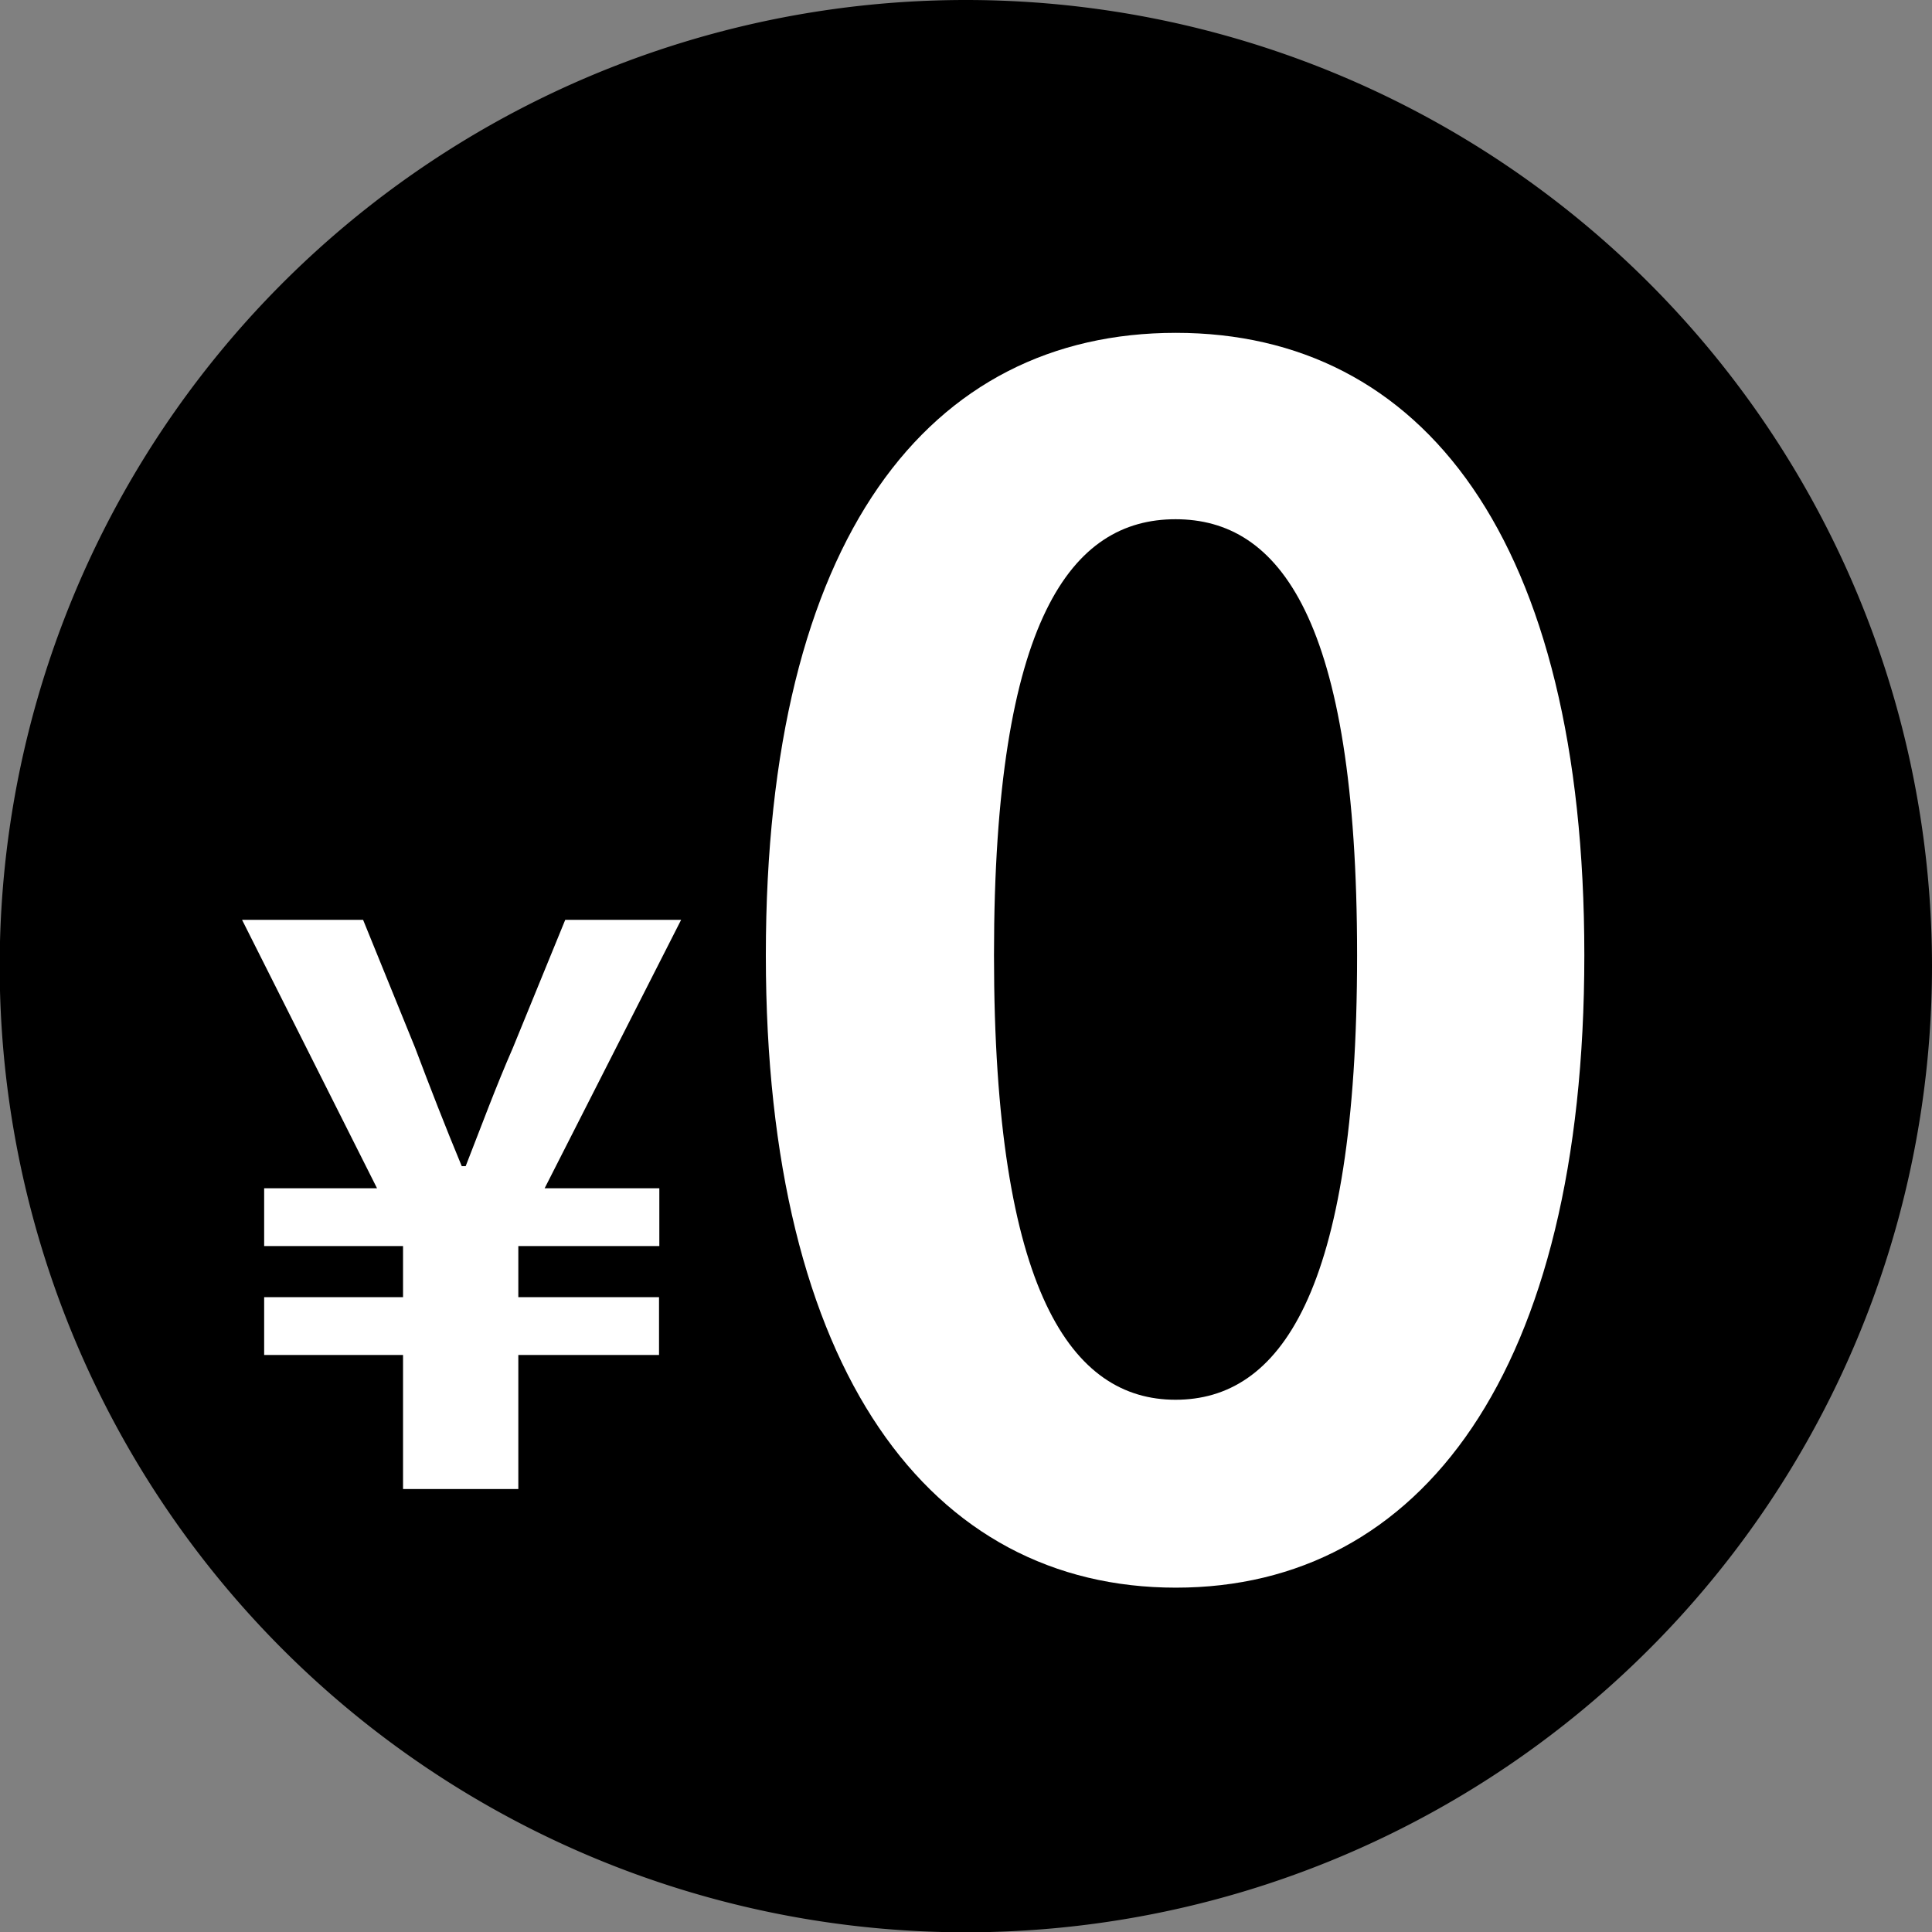 <svg xmlns="http://www.w3.org/2000/svg" xmlns:xlink="http://www.w3.org/1999/xlink" viewBox="0 0 63.85 63.85"><rect x="0" y="0" width="63.85" height="63.85" fill="#808080" stroke="none"/><defs><style>.cls-1{fill:none;}.cls-2{clip-path:url(#clip-path);}.cls-3{clip-path:url(#clip-path-3);}.cls-4{fill:#fff;}</style><clipPath id="clip-path" transform="translate(0 0)"><rect class="cls-1" width="63.85" height="63.85"/></clipPath><clipPath id="clip-path-3" transform="translate(0 0)"><rect class="cls-1" x="8" y="11" width="44.36" height="41.47"/></clipPath></defs><title>アセット 15</title><g id="レイヤー_2" data-name="レイヤー 2"><g id="レイヤー_1-2" data-name="レイヤー 1"><g id="アートワーク_21" data-name="アートワーク 21"><g class="cls-2"><g class="cls-2"><path d="M63.85,31.92A31.93,31.93,0,1,1,31.92,0,31.93,31.93,0,0,1,63.85,31.92" transform="translate(0 0)"/></g></g></g><g id="アートワーク_22" data-name="アートワーク 22"><g class="cls-3"><g class="cls-3"><path class="cls-4" d="M13.32,44.78H8.73V42.87h4.59V41.18H8.73V39.27h3.73L8,30.4h4l1.72,4.23c.49,1.3,1,2.61,1.54,3.91h.13c.52-1.33,1-2.63,1.56-3.91l1.73-4.23h3.83L18,39.27h3.79v1.91H17.13v1.69h4.65v1.91H17.13v4.43H13.32Z" transform="translate(0 0)"/><path class="cls-4" d="M25.31,31.57C25.31,17.75,30.71,11,38.86,11s13.5,6.8,13.5,20.57-5.4,20.9-13.5,20.9-13.55-7.13-13.55-20.9m19.54,0c0-11.17-2.59-14.41-6-14.41s-6,3.24-6,14.41,2.59,14.69,6,14.69,6-3.45,6-14.69" transform="translate(0 0)"/></g></g></g></g></g></svg>